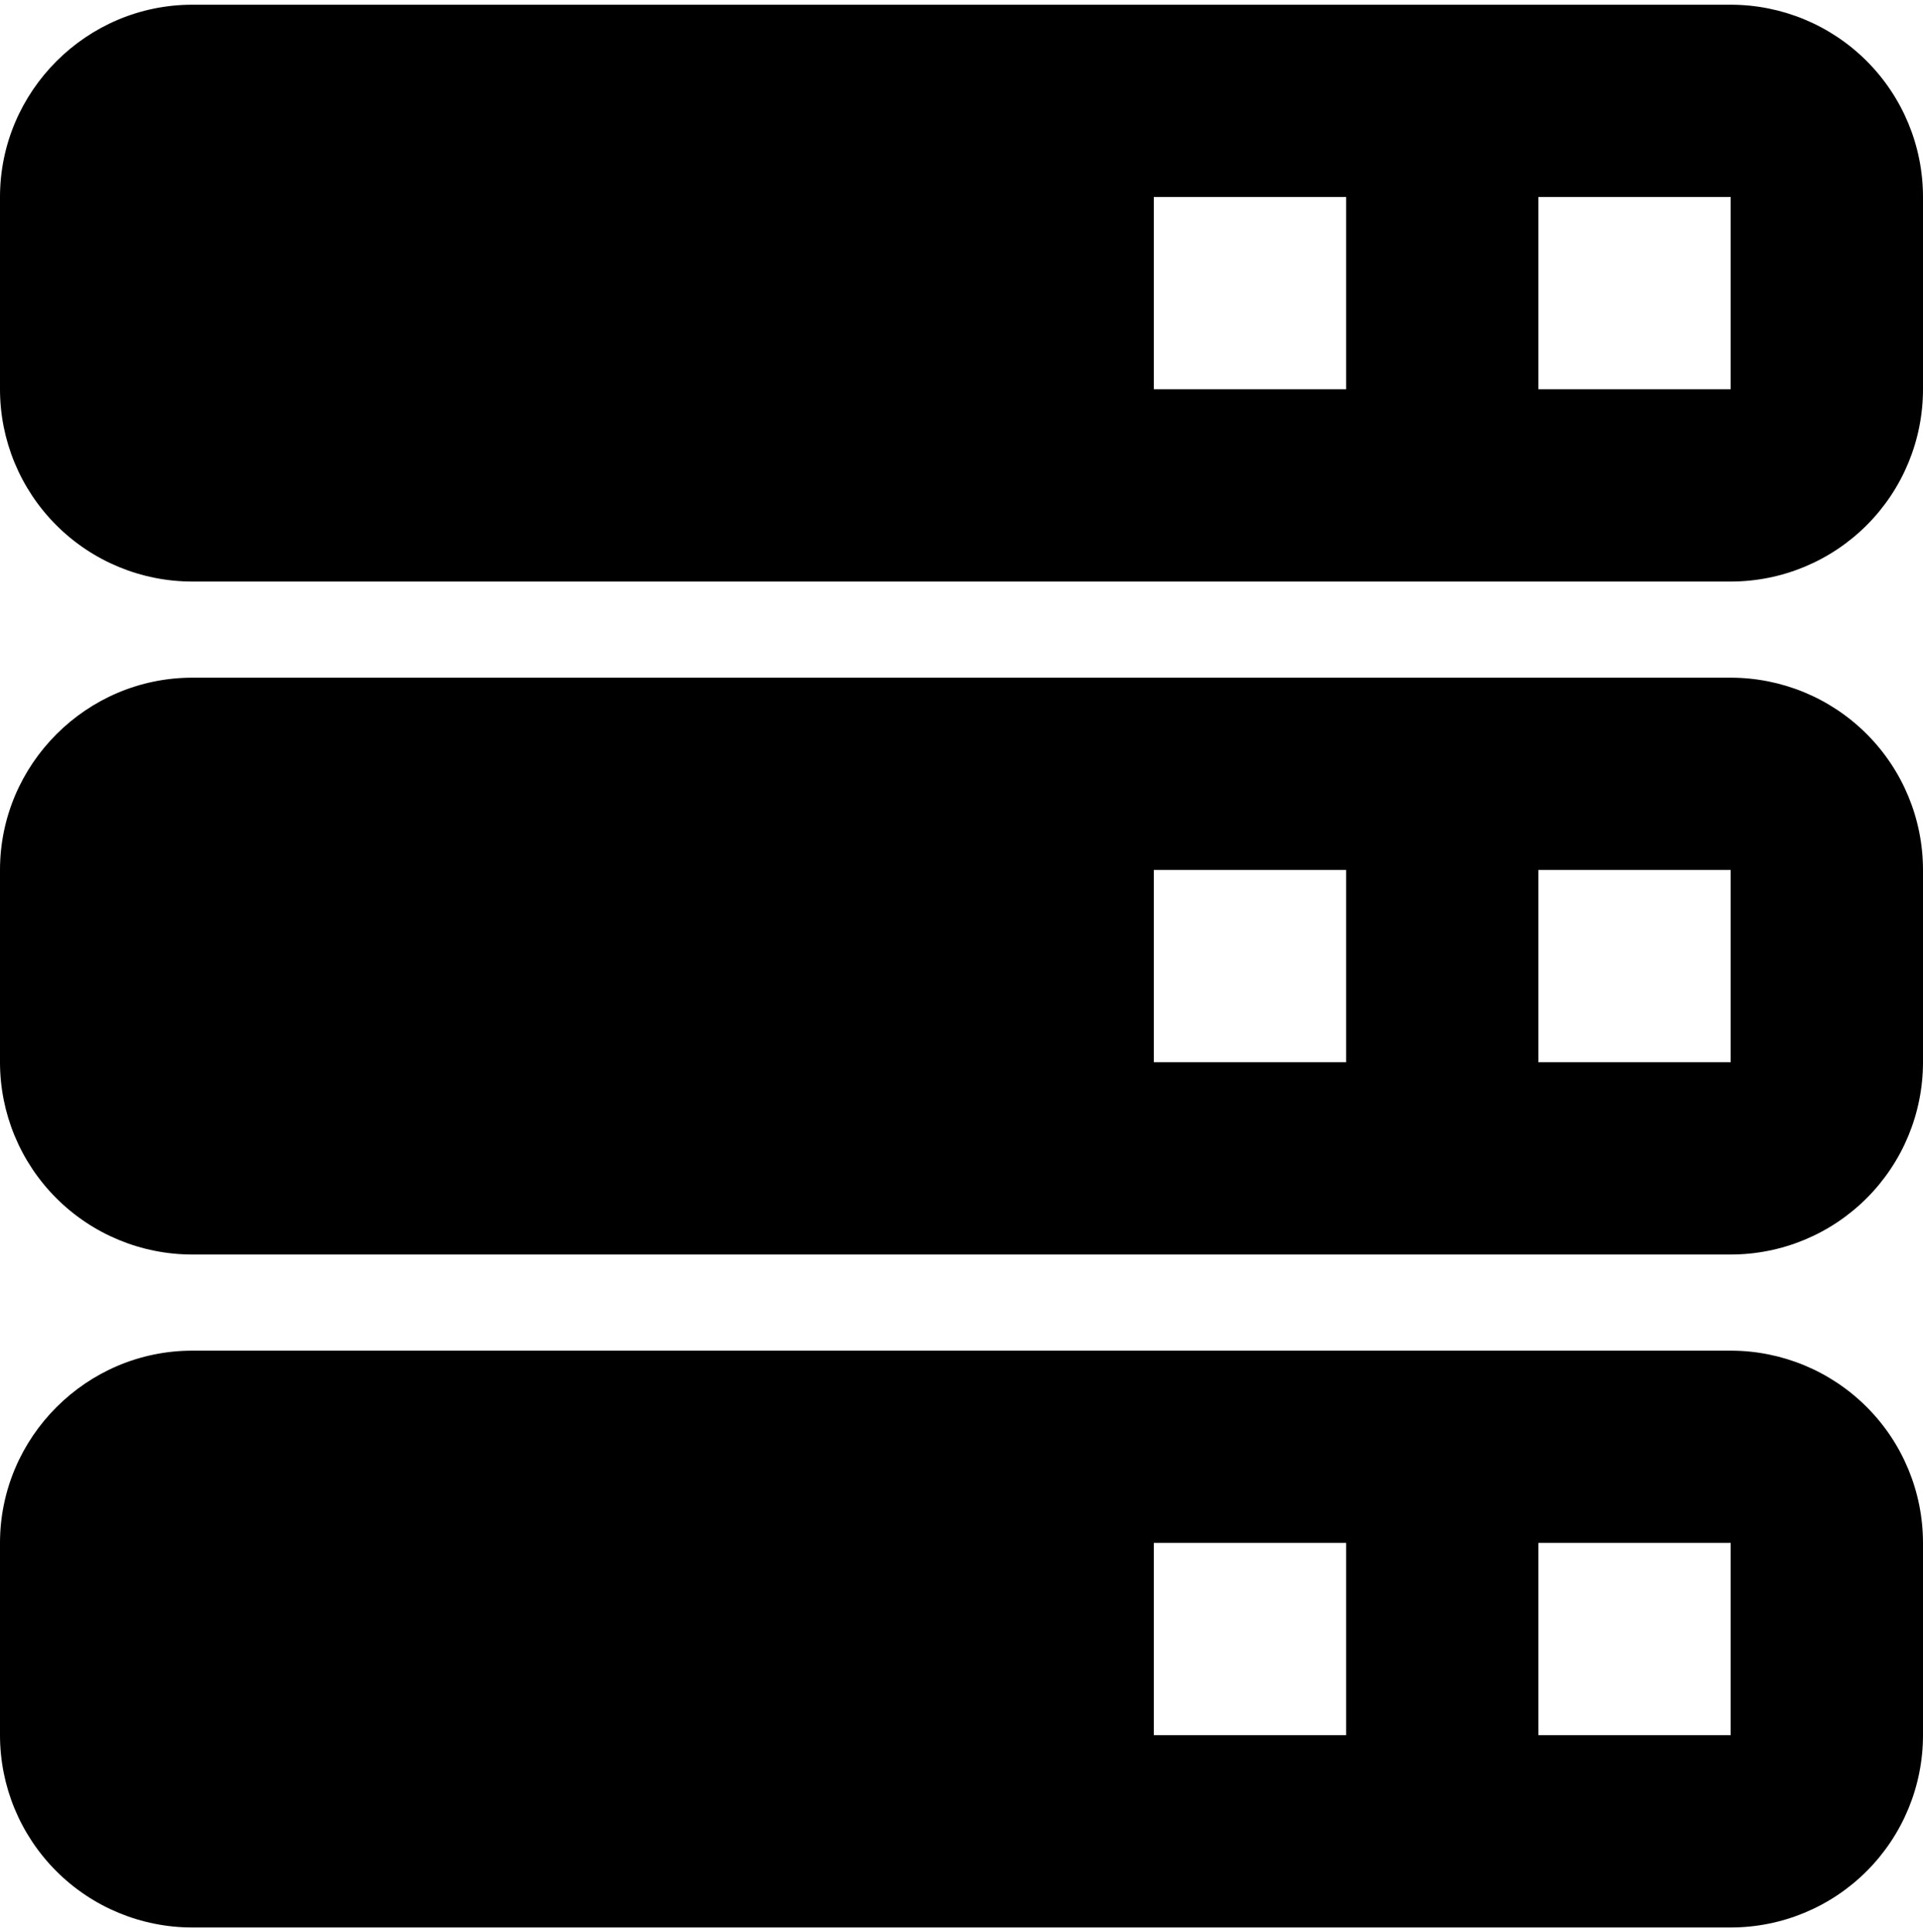 <?xml version="1.0" encoding="UTF-8"?>
<svg xmlns="http://www.w3.org/2000/svg" width="204" height="205" viewBox="0 0 204 205" fill="none">
  <path d="M0 20.9C0 9.68 9.18 0.5 20.4 0.5H183.6C189.01 0.5 194.199 2.649 198.025 6.475C201.851 10.301 204 15.489 204 20.9V41.3C204 46.71 201.851 51.899 198.025 55.725C194.199 59.551 189.01 61.7 183.6 61.7H20.4C14.99 61.7 9.801 59.551 5.975 55.725C2.149 51.899 0 46.71 0 41.3V20.9ZM0 92.3C0 81.08 9.18 71.9 20.4 71.9H183.6C189.01 71.9 194.199 74.049 198.025 77.875C201.851 81.701 204 86.889 204 92.3V112.7C204 118.11 201.851 123.299 198.025 127.125C194.199 130.951 189.01 133.1 183.6 133.1H20.4C14.99 133.1 9.801 130.951 5.975 127.125C2.149 123.299 0 118.11 0 112.7V92.3ZM0 163.7C0 152.48 9.18 143.3 20.4 143.3H183.6C189.01 143.3 194.199 145.449 198.025 149.275C201.851 153.101 204 158.29 204 163.7V184.1C204 189.51 201.851 194.699 198.025 198.525C194.199 202.351 189.01 204.5 183.6 204.5H20.4C14.99 204.5 9.801 202.351 5.975 198.525C2.149 194.699 0 189.51 0 184.1V163.7ZM122.4 20.9V41.3H142.8V20.9H122.4ZM163.2 20.9V41.3H183.6V20.9H163.2ZM122.4 92.3V112.7H142.8V92.3H122.4ZM163.2 92.3V112.7H183.6V92.3H163.2ZM122.4 163.7V184.1H142.8V163.7H122.4ZM163.2 163.7V184.1H183.6V163.7H163.2Z" fill="black"></path>
</svg>
